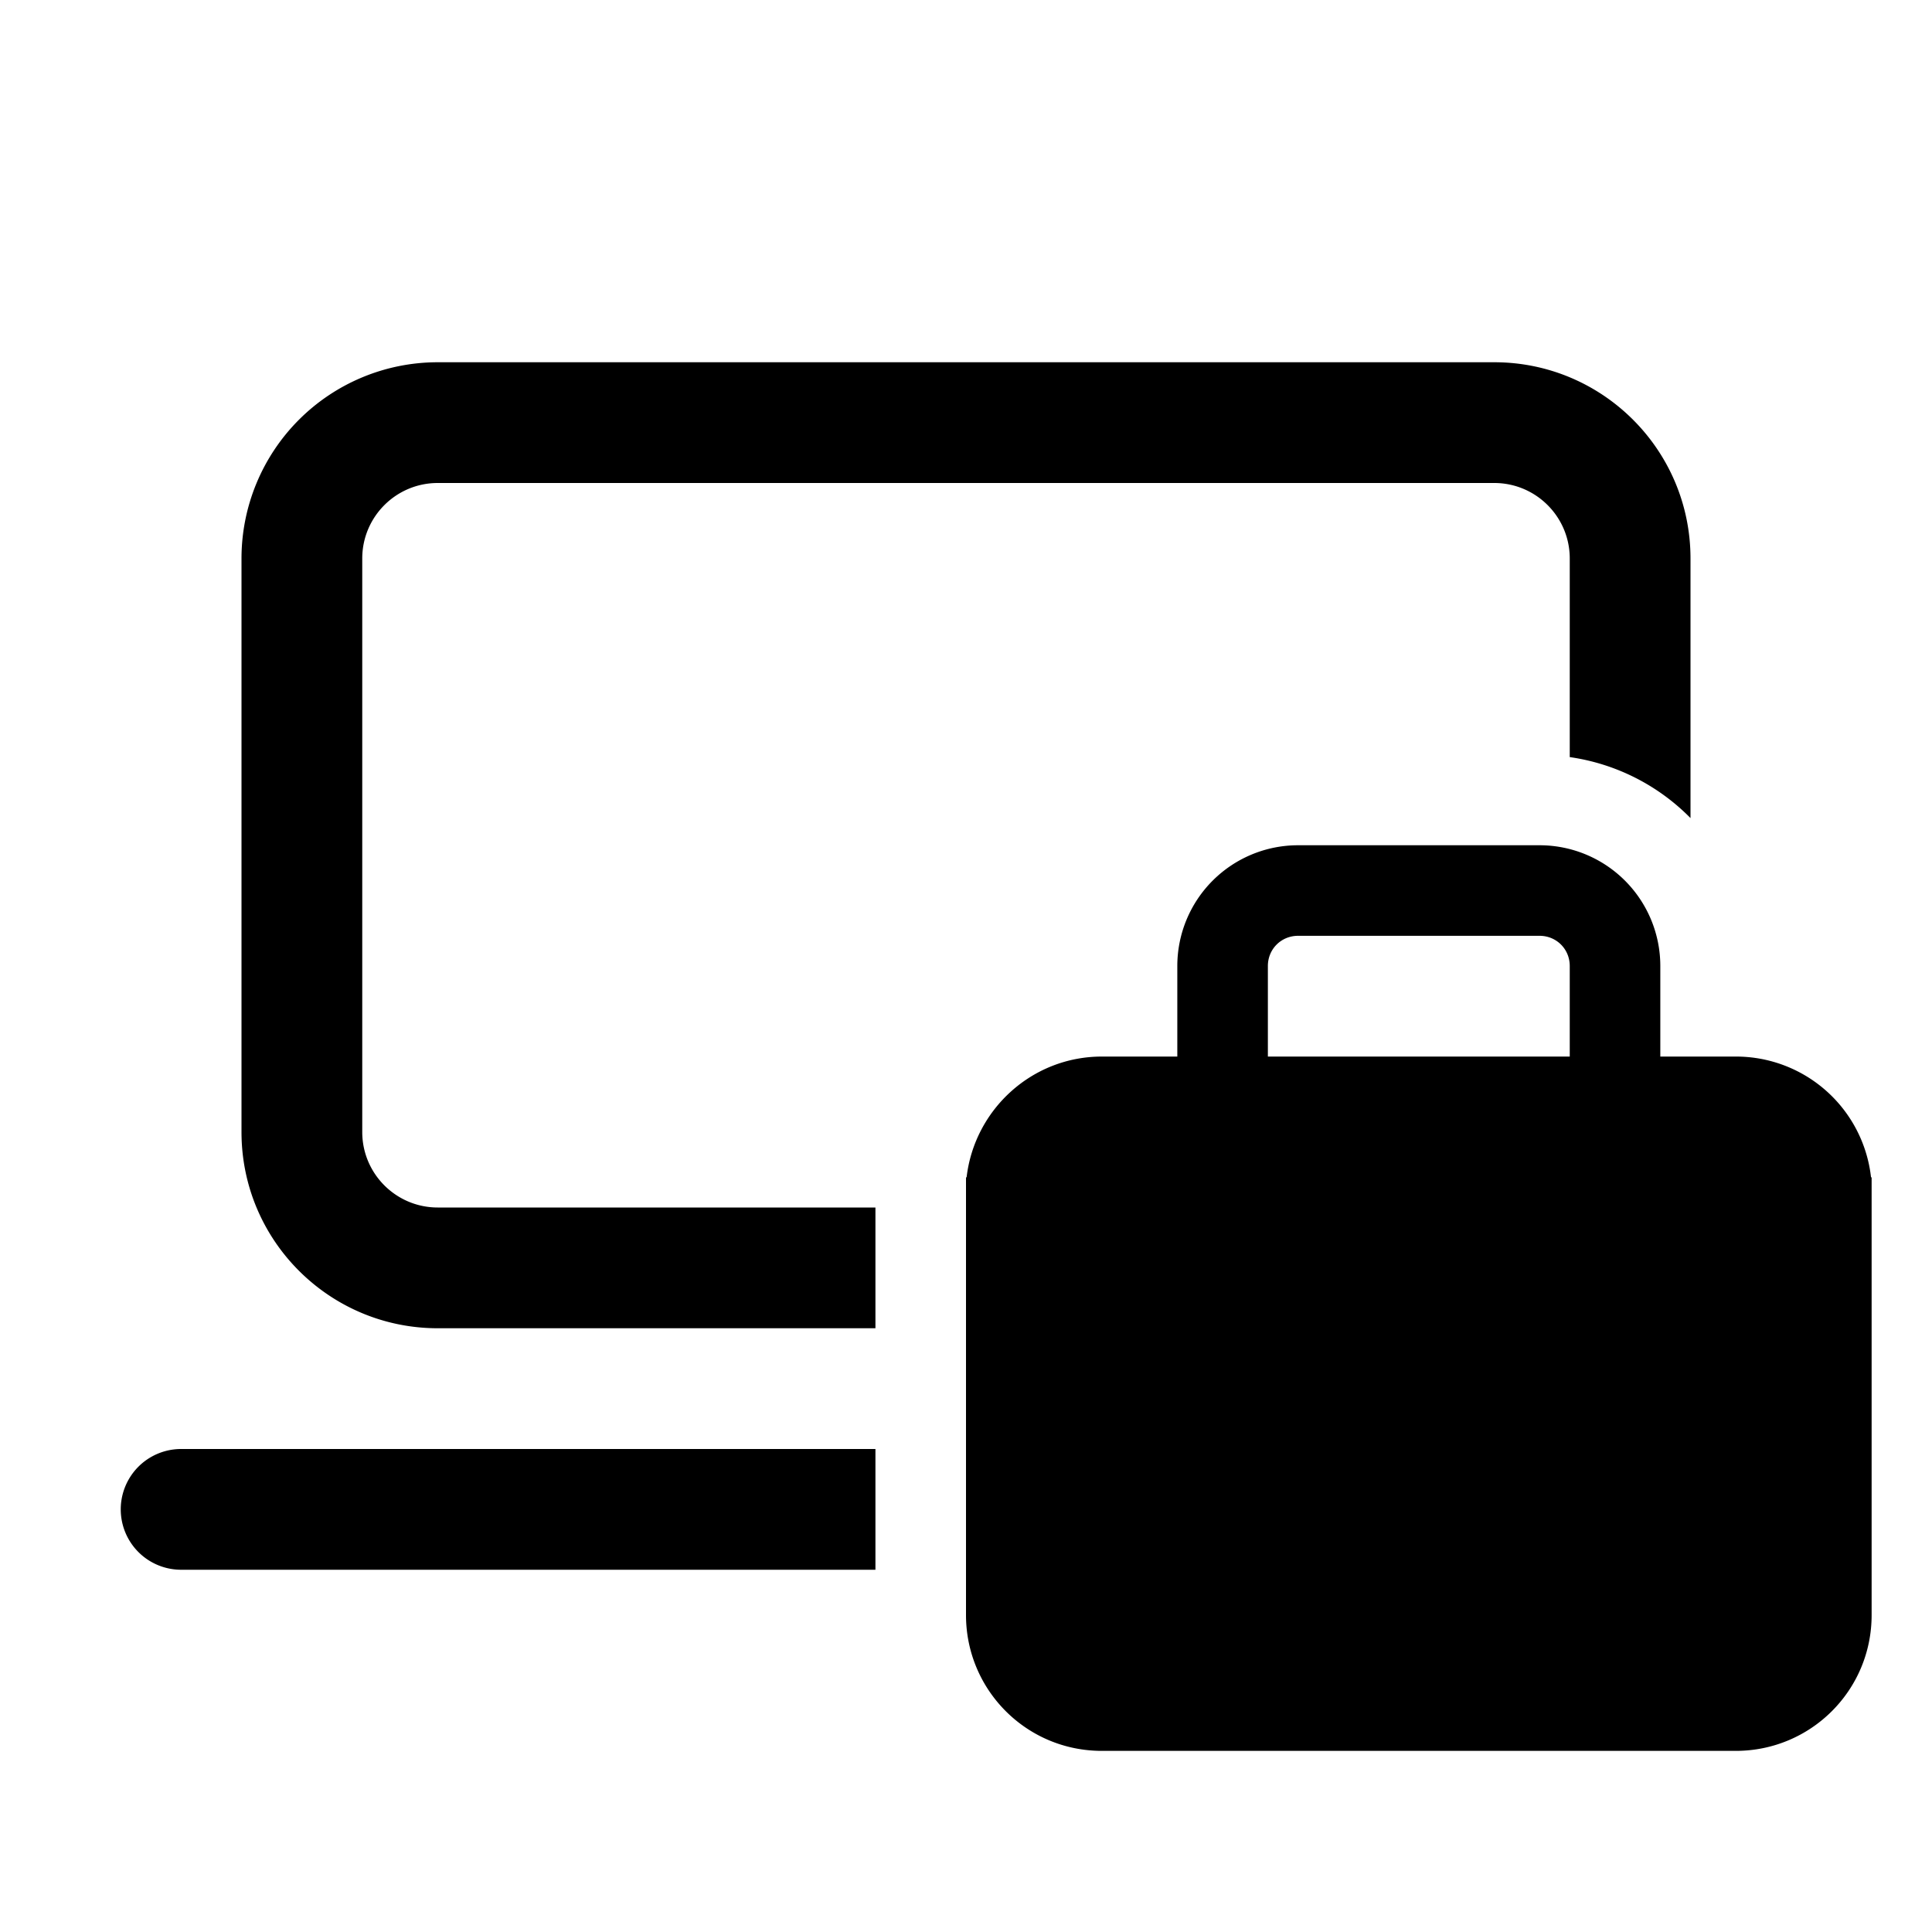 <svg width="32" height="32" viewBox="0 0 32 32" xmlns="http://www.w3.org/2000/svg"><path d="M7.25 6A3.25 3.25 0 0 0 4 9.25v9.5C4 20.55 5.46 22 7.25 22h7.25v-2H7.25C6.56 20 6 19.44 6 18.75v-9.5C6 8.56 6.56 8 7.25 8h17.5c.69 0 1.25.56 1.25 1.25v3.29a3.5 3.5 0 0 1 2 1.01v-4.3C28 7.45 26.54 6 24.75 6H7.25ZM3 24h11.5v2H3a1 1 0 1 1 0-2Zm16.5-8v1.5h-1.25c-1.16 0-2.11.88-2.24 2H16v7.25c0 1.24 1 2.25 2.25 2.25h10.5c1.24 0 2.25-1 2.25-2.25V19.5h-.01a2.25 2.25 0 0 0-2.24-2H27.5V16a2 2 0 0 0-2-2h-4a2 2 0 0 0-2 2Zm2-.5h4c.28 0 .5.22.5.5v1.5h-5V16c0-.28.22-.5.5-.5Z"/></svg>